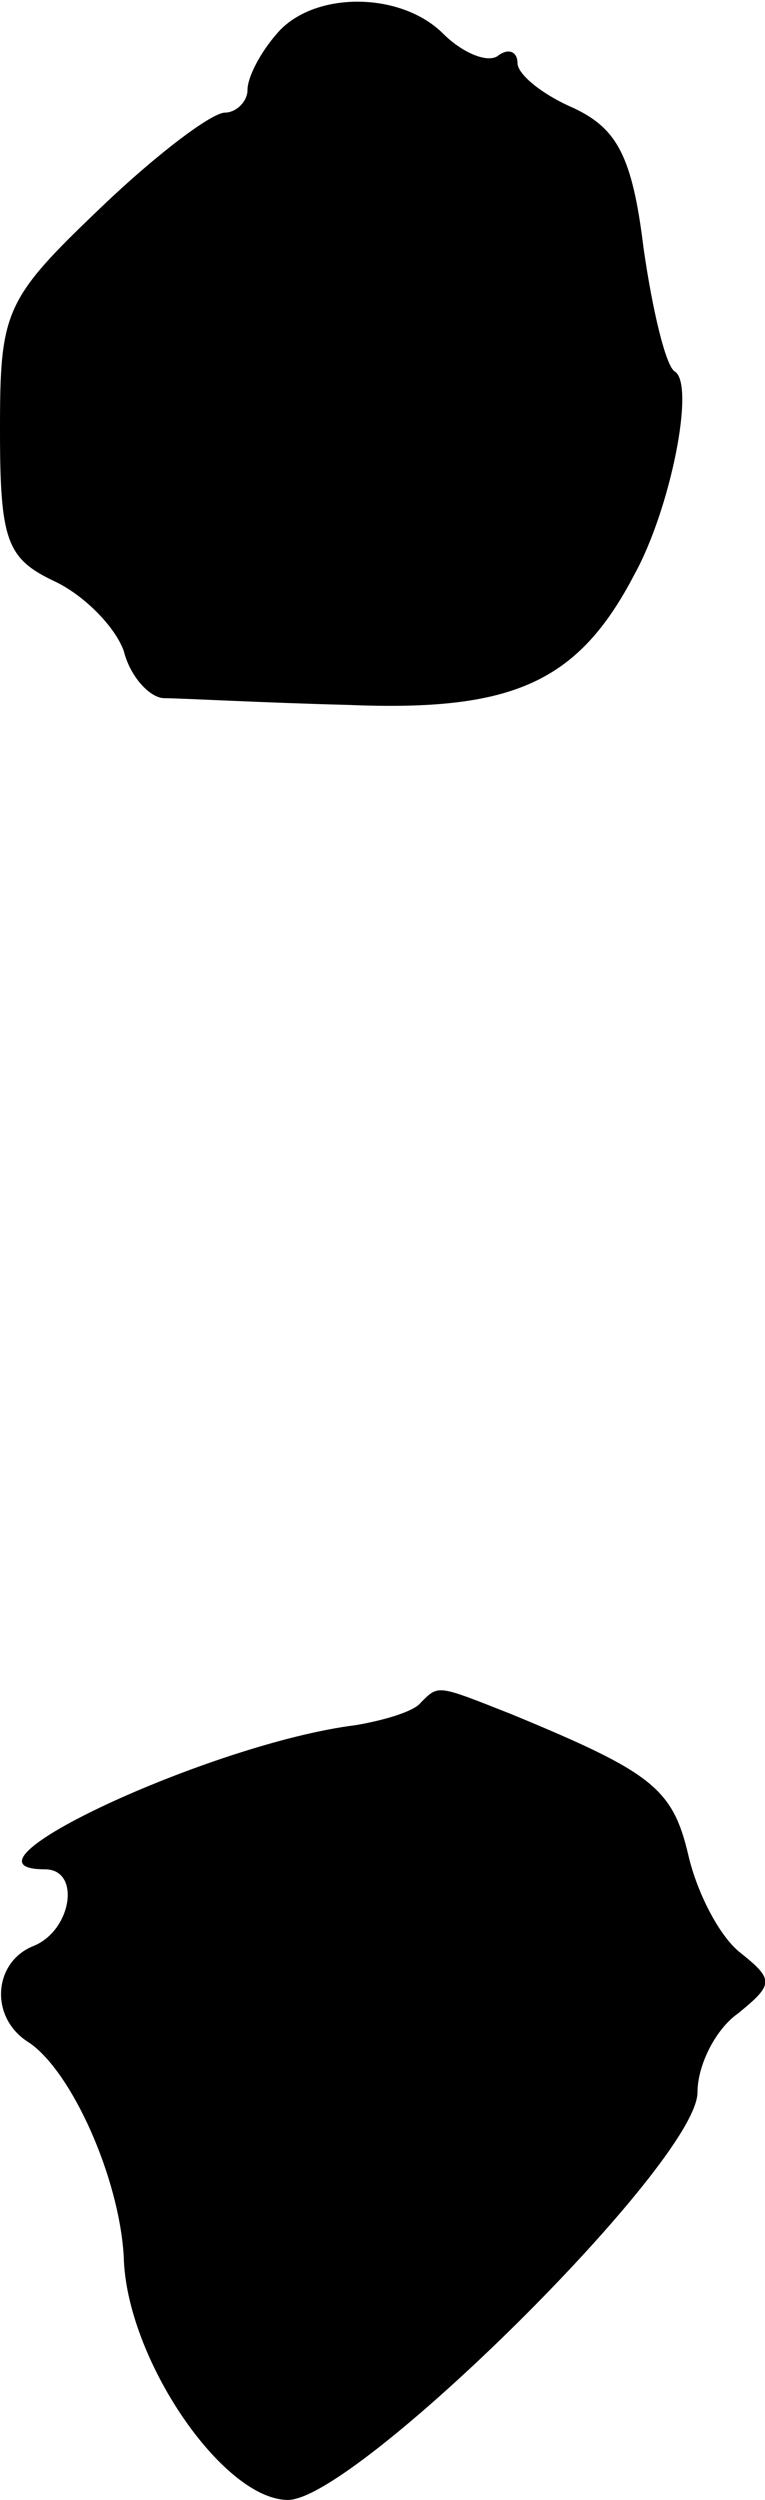 <?xml version="1.0" standalone="no"?>
<!DOCTYPE svg PUBLIC "-//W3C//DTD SVG 20010904//EN"
 "http://www.w3.org/TR/2001/REC-SVG-20010904/DTD/svg10.dtd">
<svg version="1.0" xmlns="http://www.w3.org/2000/svg"
 width="34pt" height="111pt" viewBox="0 0 34 111"
 preserveAspectRatio="xMidYMid meet">
<g transform="translate(0,111) scale(0.1,-0.1)"
fill="#000000" stroke="none">
<path d="M123 1095 c-7 -8 -13 -19 -13 -25 0 -5 -5 -10 -10 -10 -6 0 -31 -19
-55 -42 -43 -41 -45 -46 -45 -99 0 -49 3 -57 24 -67 13 -6 27 -20 31 -31 3
-12 12 -21 18 -21 7 0 43 -2 82 -3 73 -3 102 10 127 58 16 29 27 84 18 90 -4
2 -10 27 -14 55 -5 41 -12 53 -31 62 -14 6 -25 15 -25 20 0 5 -4 7 -9 3 -5 -3
-16 2 -24 10 -19 19 -58 19 -74 0z"/>
<path d="M187 354 c-3 -4 -17 -8 -29 -10 -64 -8 -184 -64 -138 -64 16 0 12
-27 -5 -34 -18 -7 -20 -32 -2 -43 19 -13 40 -60 42 -95 1 -45 44 -108 73 -108
30 0 182 150 182 181 0 12 8 28 18 35 16 13 16 15 1 27 -9 7 -19 26 -23 43 -7
30 -16 37 -79 63 -33 13 -32 13 -40 5z"/>
</g>
</svg>

